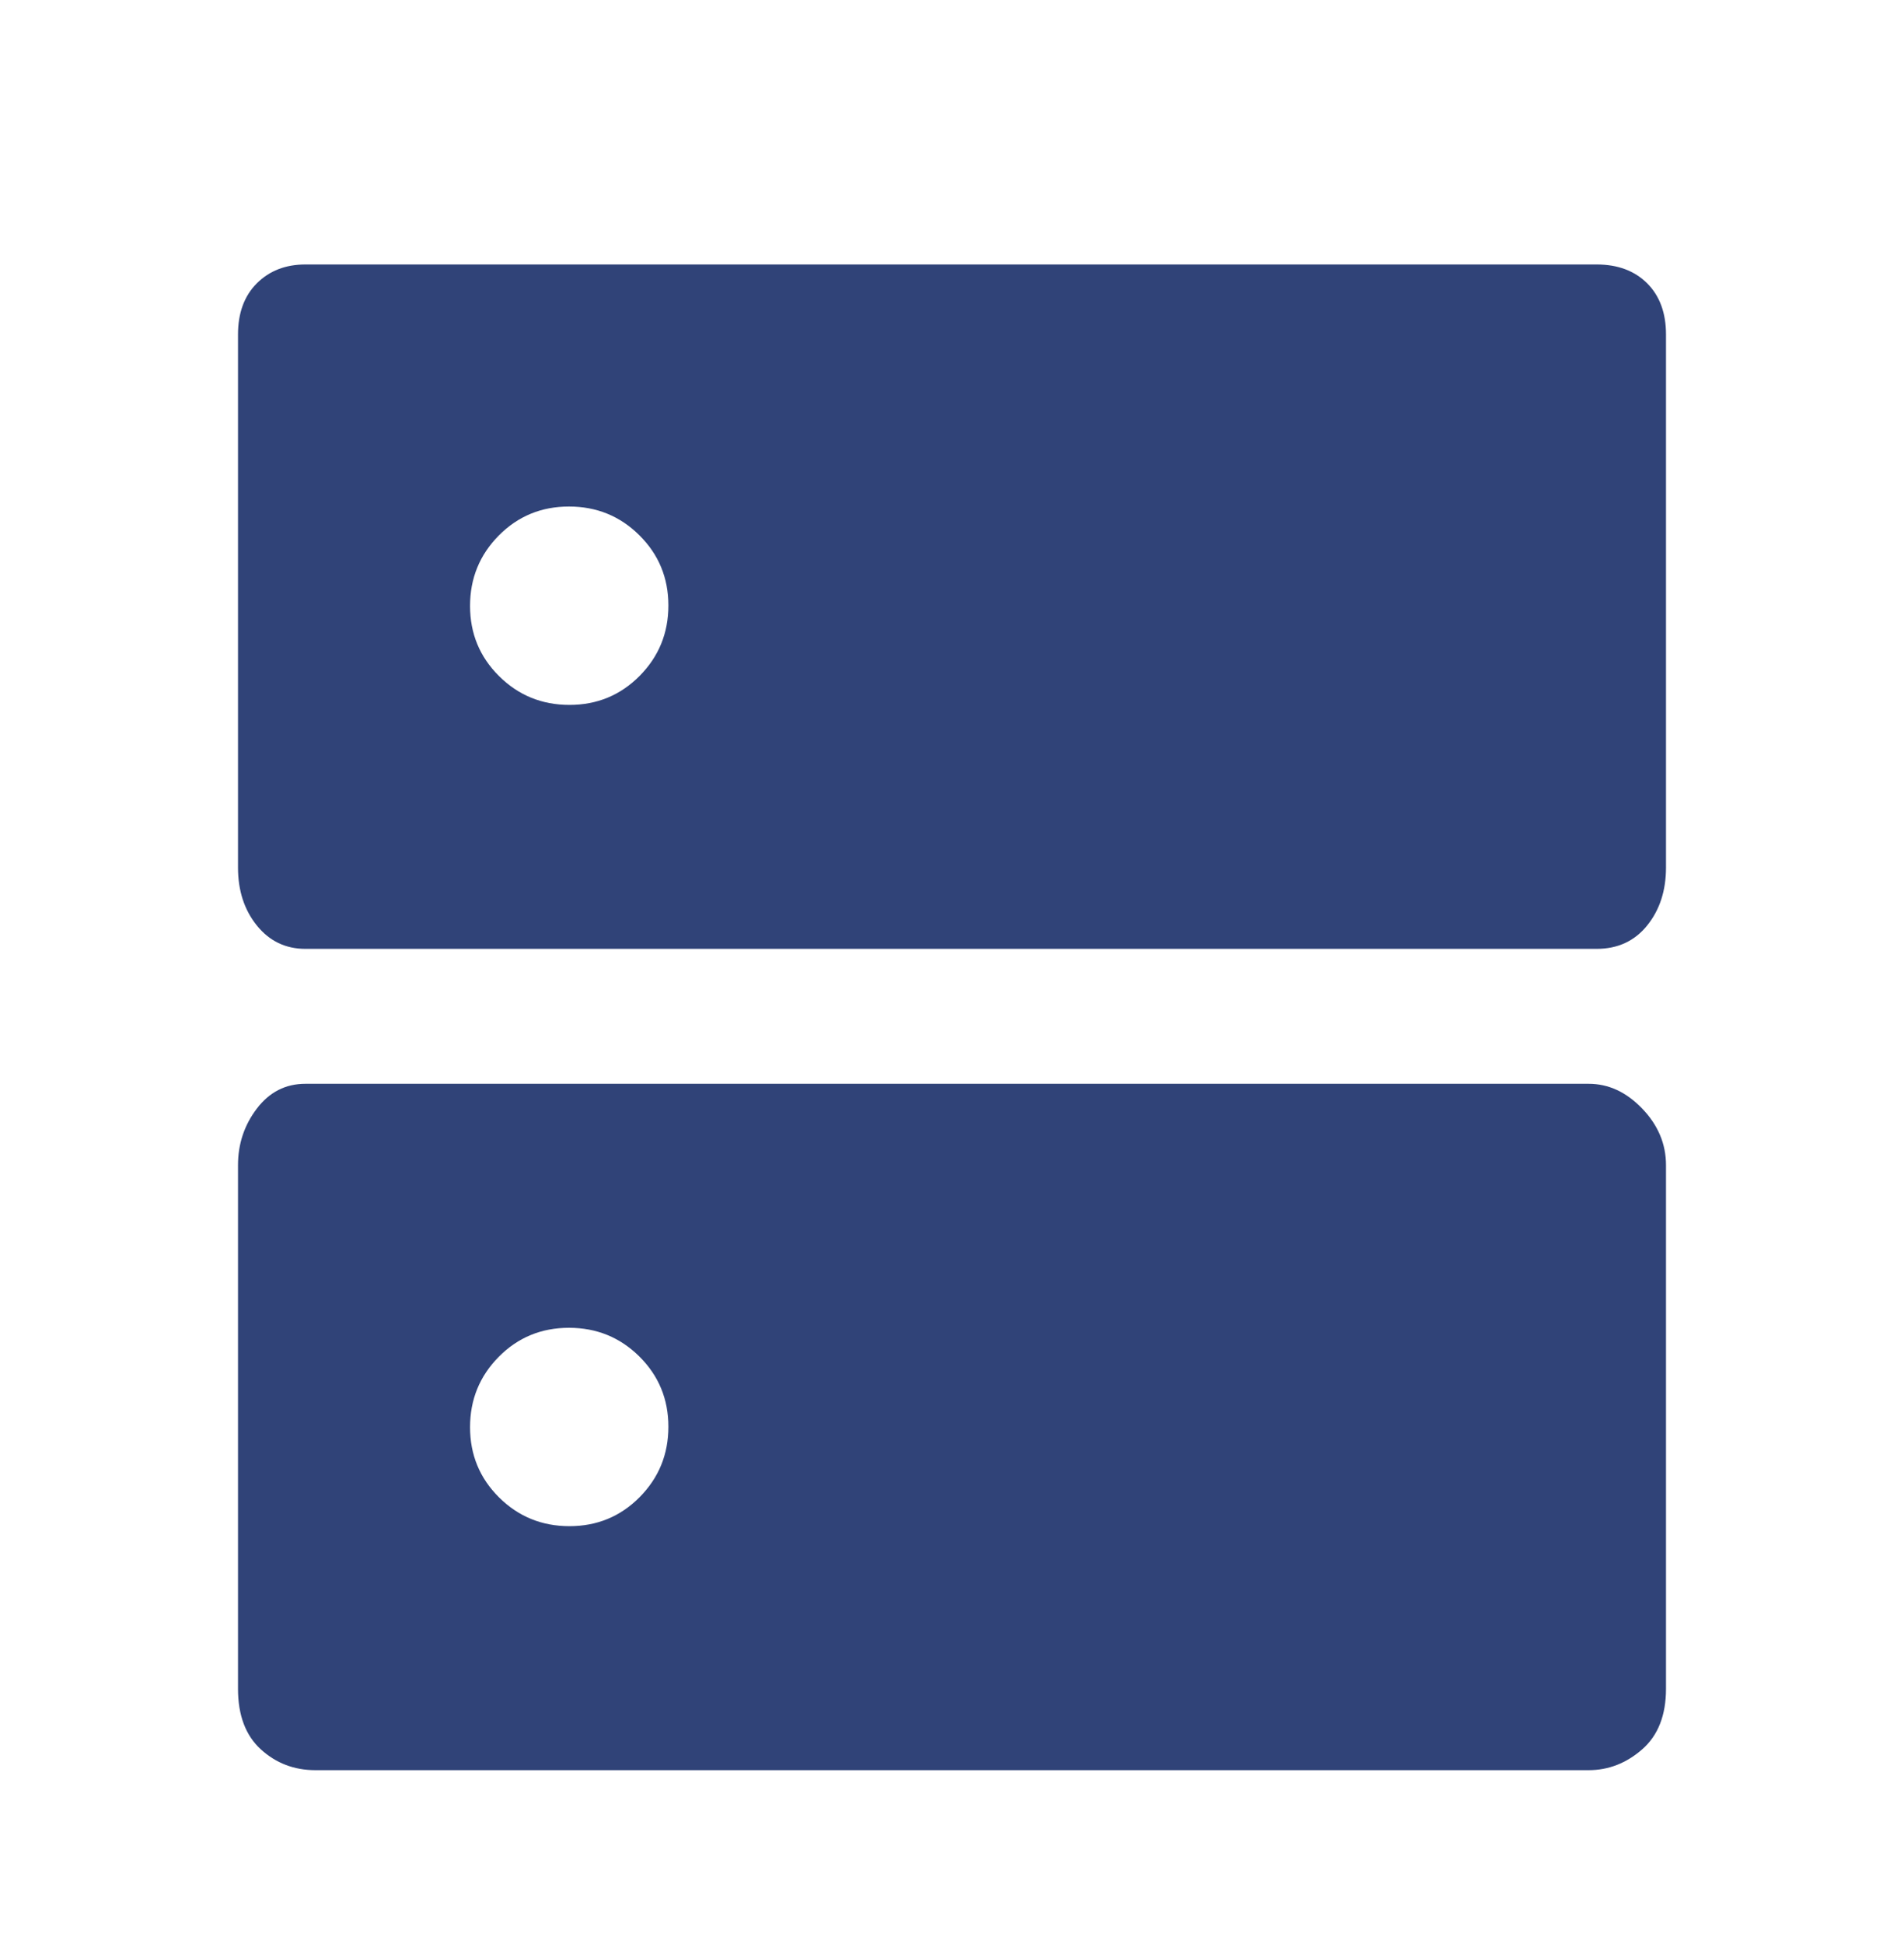 <?xml version="1.0" encoding="UTF-8"?> <svg xmlns="http://www.w3.org/2000/svg" width="48" height="49" viewBox="0 0 48 49" fill="none"> <g opacity="0.9"> <mask id="mask0_1705_1505" style="mask-type:alpha" maskUnits="userSpaceOnUse" x="0" y="0" width="48" height="49"> <rect y="0.616" width="48" height="48" fill="#D9D9D9"></rect> </mask> <g mask="url(#mask0_1705_1505)"> <path d="M14.344 12.767C13.648 12.767 13.058 13.01 12.575 13.497C12.092 13.985 11.85 14.576 11.85 15.272C11.85 15.968 12.094 16.558 12.581 17.041C13.068 17.525 13.66 17.767 14.356 17.767C15.052 17.767 15.642 17.523 16.125 17.036C16.608 16.548 16.85 15.957 16.85 15.261C16.85 14.565 16.606 13.975 16.119 13.492C15.632 13.008 15.04 12.767 14.344 12.767ZM14.344 33.467C13.648 33.467 13.058 33.71 12.575 34.197C12.092 34.685 11.85 35.276 11.85 35.972C11.85 36.668 12.094 37.258 12.581 37.742C13.068 38.225 13.66 38.467 14.356 38.467C15.052 38.467 15.642 38.223 16.125 37.736C16.608 37.248 16.85 36.657 16.85 35.961C16.85 35.264 16.606 34.675 16.119 34.191C15.632 33.708 15.04 33.467 14.344 33.467ZM7.7 6.666H40.25C40.783 6.666 41.208 6.825 41.525 7.141C41.842 7.458 42 7.888 42 8.432V21.866C42 22.447 41.842 22.934 41.525 23.327C41.208 23.72 40.783 23.916 40.25 23.916H7.7C7.2 23.916 6.792 23.72 6.475 23.327C6.158 22.934 6 22.447 6 21.866V8.432C6 7.888 6.158 7.458 6.475 7.141C6.792 6.825 7.2 6.666 7.7 6.666ZM7.7 27.317H40.05C40.55 27.317 41 27.525 41.4 27.942C41.8 28.358 42 28.834 42 29.368V42.566C42 43.233 41.8 43.742 41.4 44.092C41 44.441 40.55 44.617 40.05 44.617H7.95C7.417 44.617 6.958 44.441 6.575 44.092C6.192 43.742 6 43.233 6 42.566V29.368C6 28.834 6.158 28.358 6.475 27.942C6.792 27.525 7.2 27.317 7.7 27.317Z" fill="#1A2F69"></path> </g> </g> </svg> 